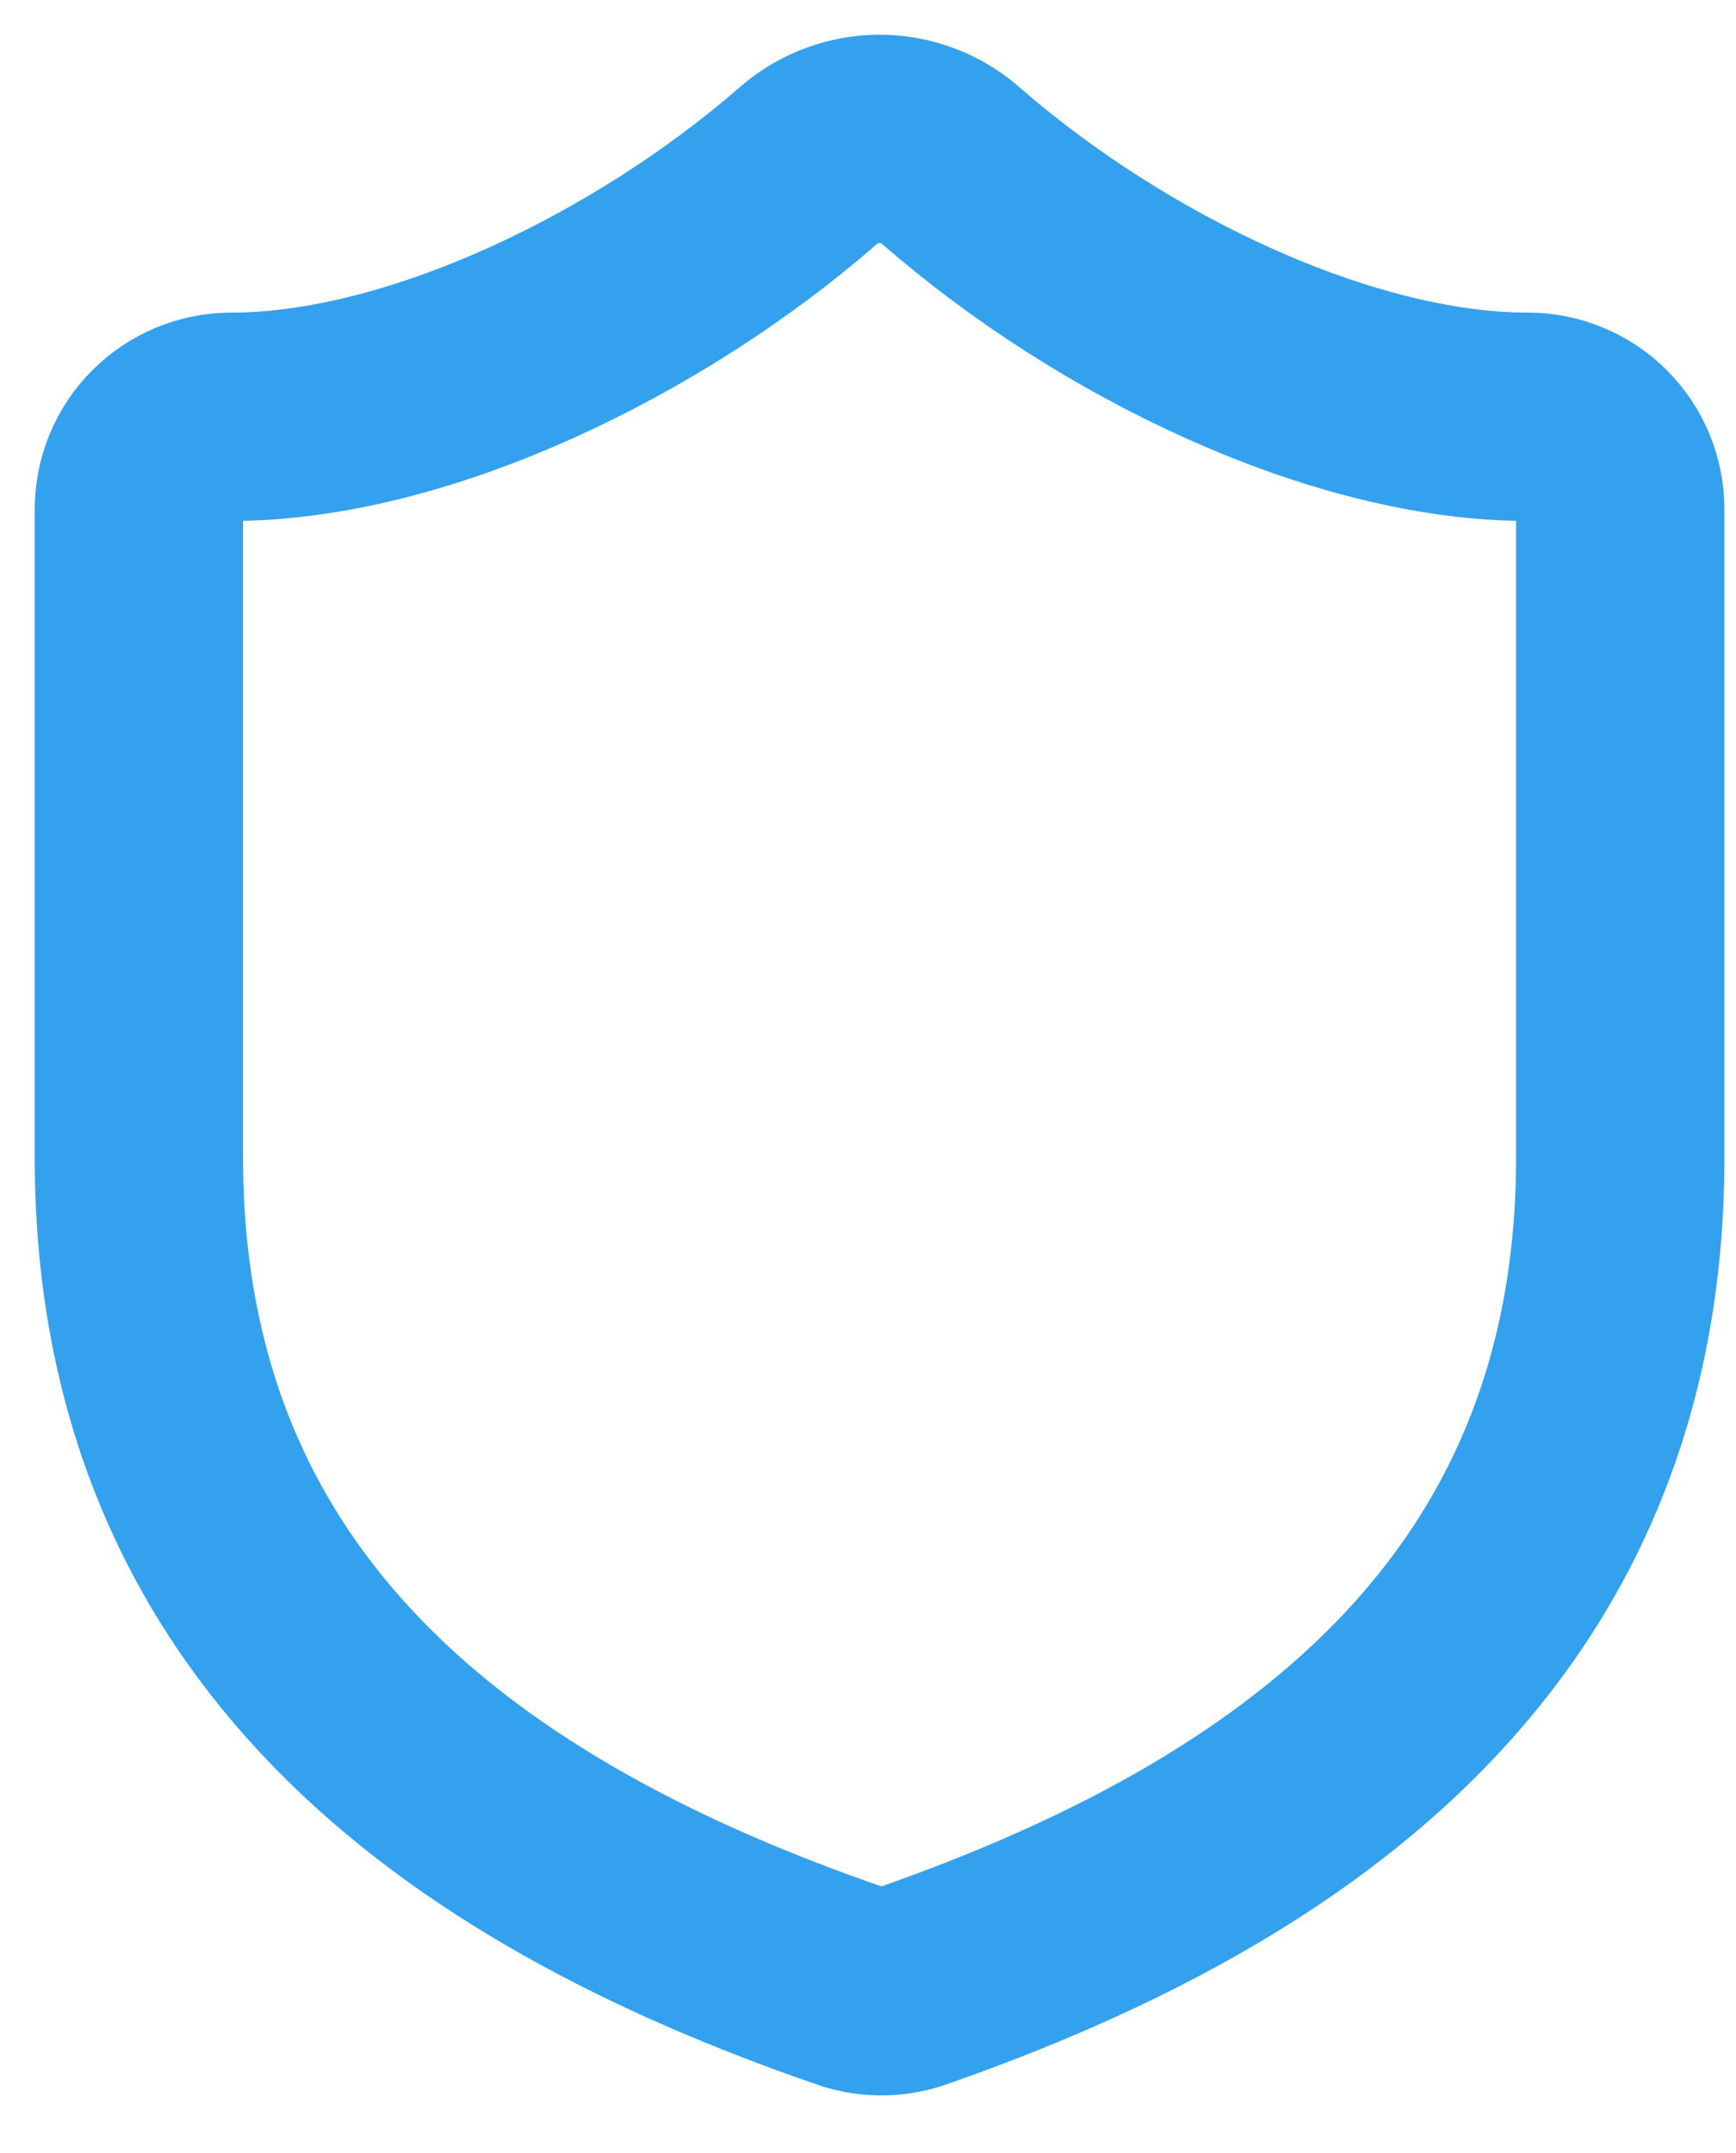 <?xml version="1.0" encoding="utf-8"?>
<svg xmlns="http://www.w3.org/2000/svg" fill="none" height="100%" overflow="visible" preserveAspectRatio="none" style="display: block;" viewBox="0 0 25 31" width="100%">
<path d="M23.333 16.667C23.333 23.334 18.667 26.667 13.12 28.601C12.83 28.699 12.514 28.694 12.227 28.587C6.667 26.667 2 23.334 2 16.667V7.334C2 6.98 2.14 6.641 2.391 6.391C2.641 6.141 2.98 6.001 3.333 6.001C6 6.001 9.333 4.401 11.653 2.374C11.936 2.133 12.295 2 12.667 2C13.038 2 13.398 2.133 13.68 2.374C16.013 4.414 19.333 6.001 22 6.001C22.354 6.001 22.693 6.141 22.943 6.391C23.193 6.641 23.333 6.98 23.333 7.334V16.667Z" id="Vector" stroke="#33A1EE" stroke-linecap="round" stroke-linejoin="round" stroke-width="3"/>
</svg>